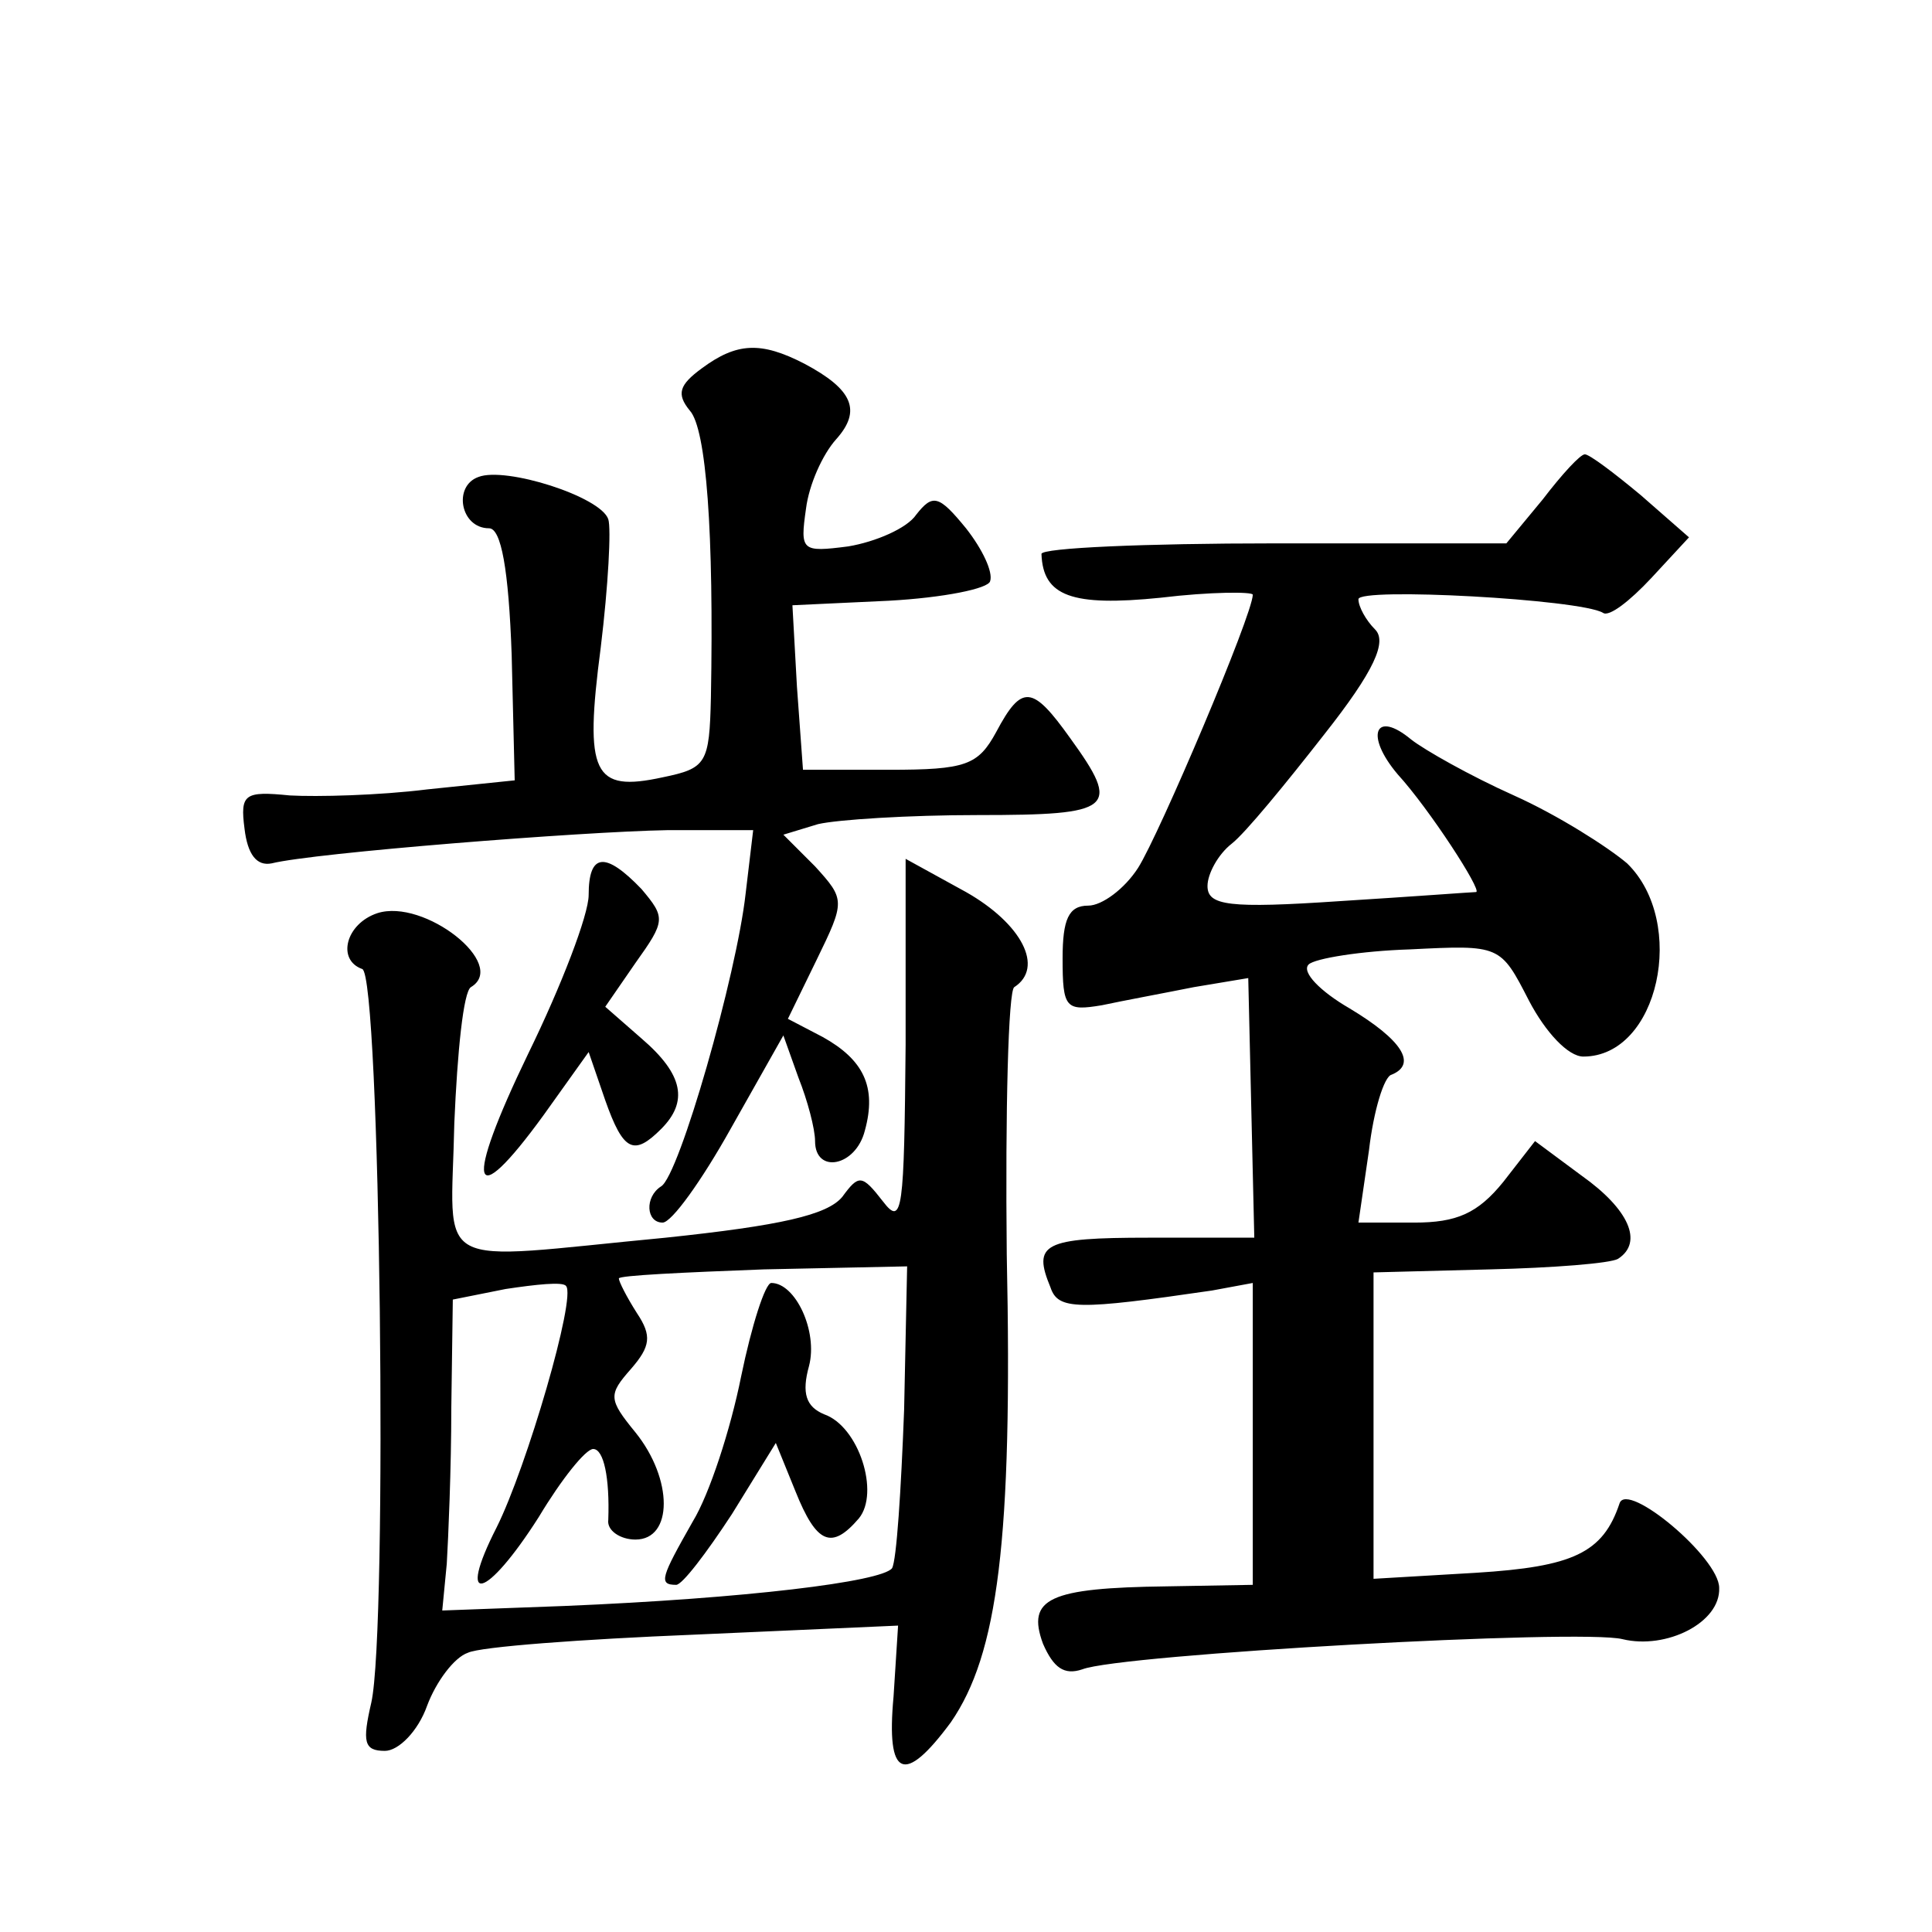 <?xml version="1.0" standalone="no"?>
<!DOCTYPE svg PUBLIC "-//W3C//DTD SVG 20010904//EN"
 "http://www.w3.org/TR/2001/REC-SVG-20010904/DTD/svg10.dtd">
<svg version="1.0" xmlns="http://www.w3.org/2000/svg"
 width="128pt" height="128pt" viewBox="0 0 128 128"
 preserveAspectRatio="xMidYMid meet">
<g transform="translate(0,128) scale(0.1,-0.1)"
fill="#0" stroke="none">
<path d="M465 1036 c-15 -11 -17 -17 -8 -28 11 -12 16 -81 14 -190 -1 -44 -3 -47
-32 -53 -46 -10 -52 2 -41 86 5 41 7 79 5 85 -5 15 -68 35 -86 28 -17 -6 -12 -34
7 -34 8 0 13 -27 15 -84 l2 -83 -58 -6 c-32 -4 -73 -5 -91 -4 -30 3 -33 1 -30 -22
2 -17 8 -25 18 -23 28 7 205 21 262 22 l57 0 -5 -42 c-6 -54 -44 -187 -56 -194
-11 -7 -10 -24 1 -24 6 0 26 28 45 62 l35 62 10 -28 c6 -15 11 -34 11 -42 0 -22
27 -17 33 7 8 29 -1 47 -28 62 l-23 12 19 39 c19 39 19 40 -1 62 l-21 21 23 7 c13
3 60 6 106 6 90 0 95 4 61 51 -25 35 -32 36 -49 4 -12 -22 -20 -25 -71 -25 l-57
0 -4 55 -3 54 64 3 c36 2 66 8 67 13 2 6 -5 21 -16 35 -18 22 -22 23 -33 9 -6 -9
-27 -18 -45 -21 -31 -4 -32 -3 -28 25 2 16 11 36 20 46 17 19 11 33 -21 50 -29
15 -45 14 -68 -3z M1022 949 l-24 -29 -154 0 c-85 0 -154 -3 -154 -7 1 -28 20 -35
79 -29 33 4 61 4 61 2 0 -13 -62 -159 -76 -181 -9 -14 -24 -25 -33 -25 -13 0 -17
-9 -17 -35 0 -33 2 -35 26 -31 14 3 41 8 61 12 l36 6 2 -86 2 -86 -70 0 c-70 0
-77 -4 -65 -33 5 -15 18 -15 107 -2 l27 5 0 -100 0 -100 -57 -1 c-78 -1 -93 -8
-82 -38 7 -16 14 -21 26 -17 25 10 331 27 358 20 29 -7 65 11 64 34 0 20 -61 71
-66 56 -11 -33 -31 -42 -95 -46 l-68 -4 0 102 0 101 77 2 c42 1 80 4 85 7 17 11
7 33 -24 55 l-31 23 -21 -27 c-17 -21 -31 -27 -59 -27 l-37 0 7 48 c3 26 10 49
15 50 17 7 7 23 -28 44 -19 11 -32 24 -27 29 4 4 35 9 67 10 60 3 60 3 79 -34 11
-21 26 -37 36 -37 50 0 69 89 29 128 -13 11 -46 32 -75 45 -29 13 -59 30 -68 37
-24 20 -31 3 -9 -23 21 -23 56 -77 52 -78 -2 0 -42 -3 -90 -6 -74 -5 -88 -3 -88
10 0 8 7 21 16 28 9 7 36 40 61 72 34 43 42 62 34 70 -6 6 -11 15 -11 20 0 8 147
0 162 -9 4 -3 18 8 32 23 l25 27 -32 28 c-18 15 -34 27 -37 27 -3 0 -15 -13 -28
-30z M390 687 c0 -13 -18 -60 -40 -105 -43 -89 -38 -107 10 -41 l30 42 11 -32 c12
-34 19 -37 37 -19 18 18 15 36 -13 60 l-24 21 20 29 c20 28 20 30 4 49 -24 25 -35
24 -35 -4z M600 588 c-1 -110 -2 -121 -15 -104 -14 18 -16 18 -27 3 -10 -12 -41
-19 -117 -27 -158 -15 -142 -24 -140 76 2 47 6 87 11 90 25 15 -31 59 -62 49 -21
-7 -27 -31 -10 -37 12 -4 17 -437 6 -486 -6 -26 -5 -32 9 -32 9 0 22 13 28 30 6
16 18 32 27 35 8 4 76 9 150 12 l135 6 -3 -47 c-5 -54 7 -59 38 -17 31 45 41 120
37 310 -1 95 1 175 5 177 20 13 5 42 -32 63 l-40 22 0 -123z m-1 -242 c-2 -53 -5
-100 -8 -105 -7 -9 -97 -20 -217 -25 l-81 -3 3 31 c1 17 3 63 3 103 l1 72 35 7
c20 3 38 5 40 2 7 -7 -26 -120 -46 -160 -27 -53 -7 -48 28 7 15 25 31 45 36 45
7 0 11 -19 10 -47 -1 -7 8 -13 18 -13 25 0 25 40 0 71 -18 22 -18 25 -3 42 13 15
14 22 4 37 -7 11 -12 21 -12 23 0 2 43 4 96 6 l95 2 -2 -95z M491 368 c-7 -35 -21
-78 -32 -96 -21 -37 -23 -42 -11 -42 4 0 20 21 37 47 l29 47 13 -32 c14 -35 24
-39 42 -18 14 17 0 61 -23 69 -12 5 -15 14 -10 32 6 23 -9 55 -25 55 -4 0 -13 -28
-20 -62z"/>
</g>
</svg>
